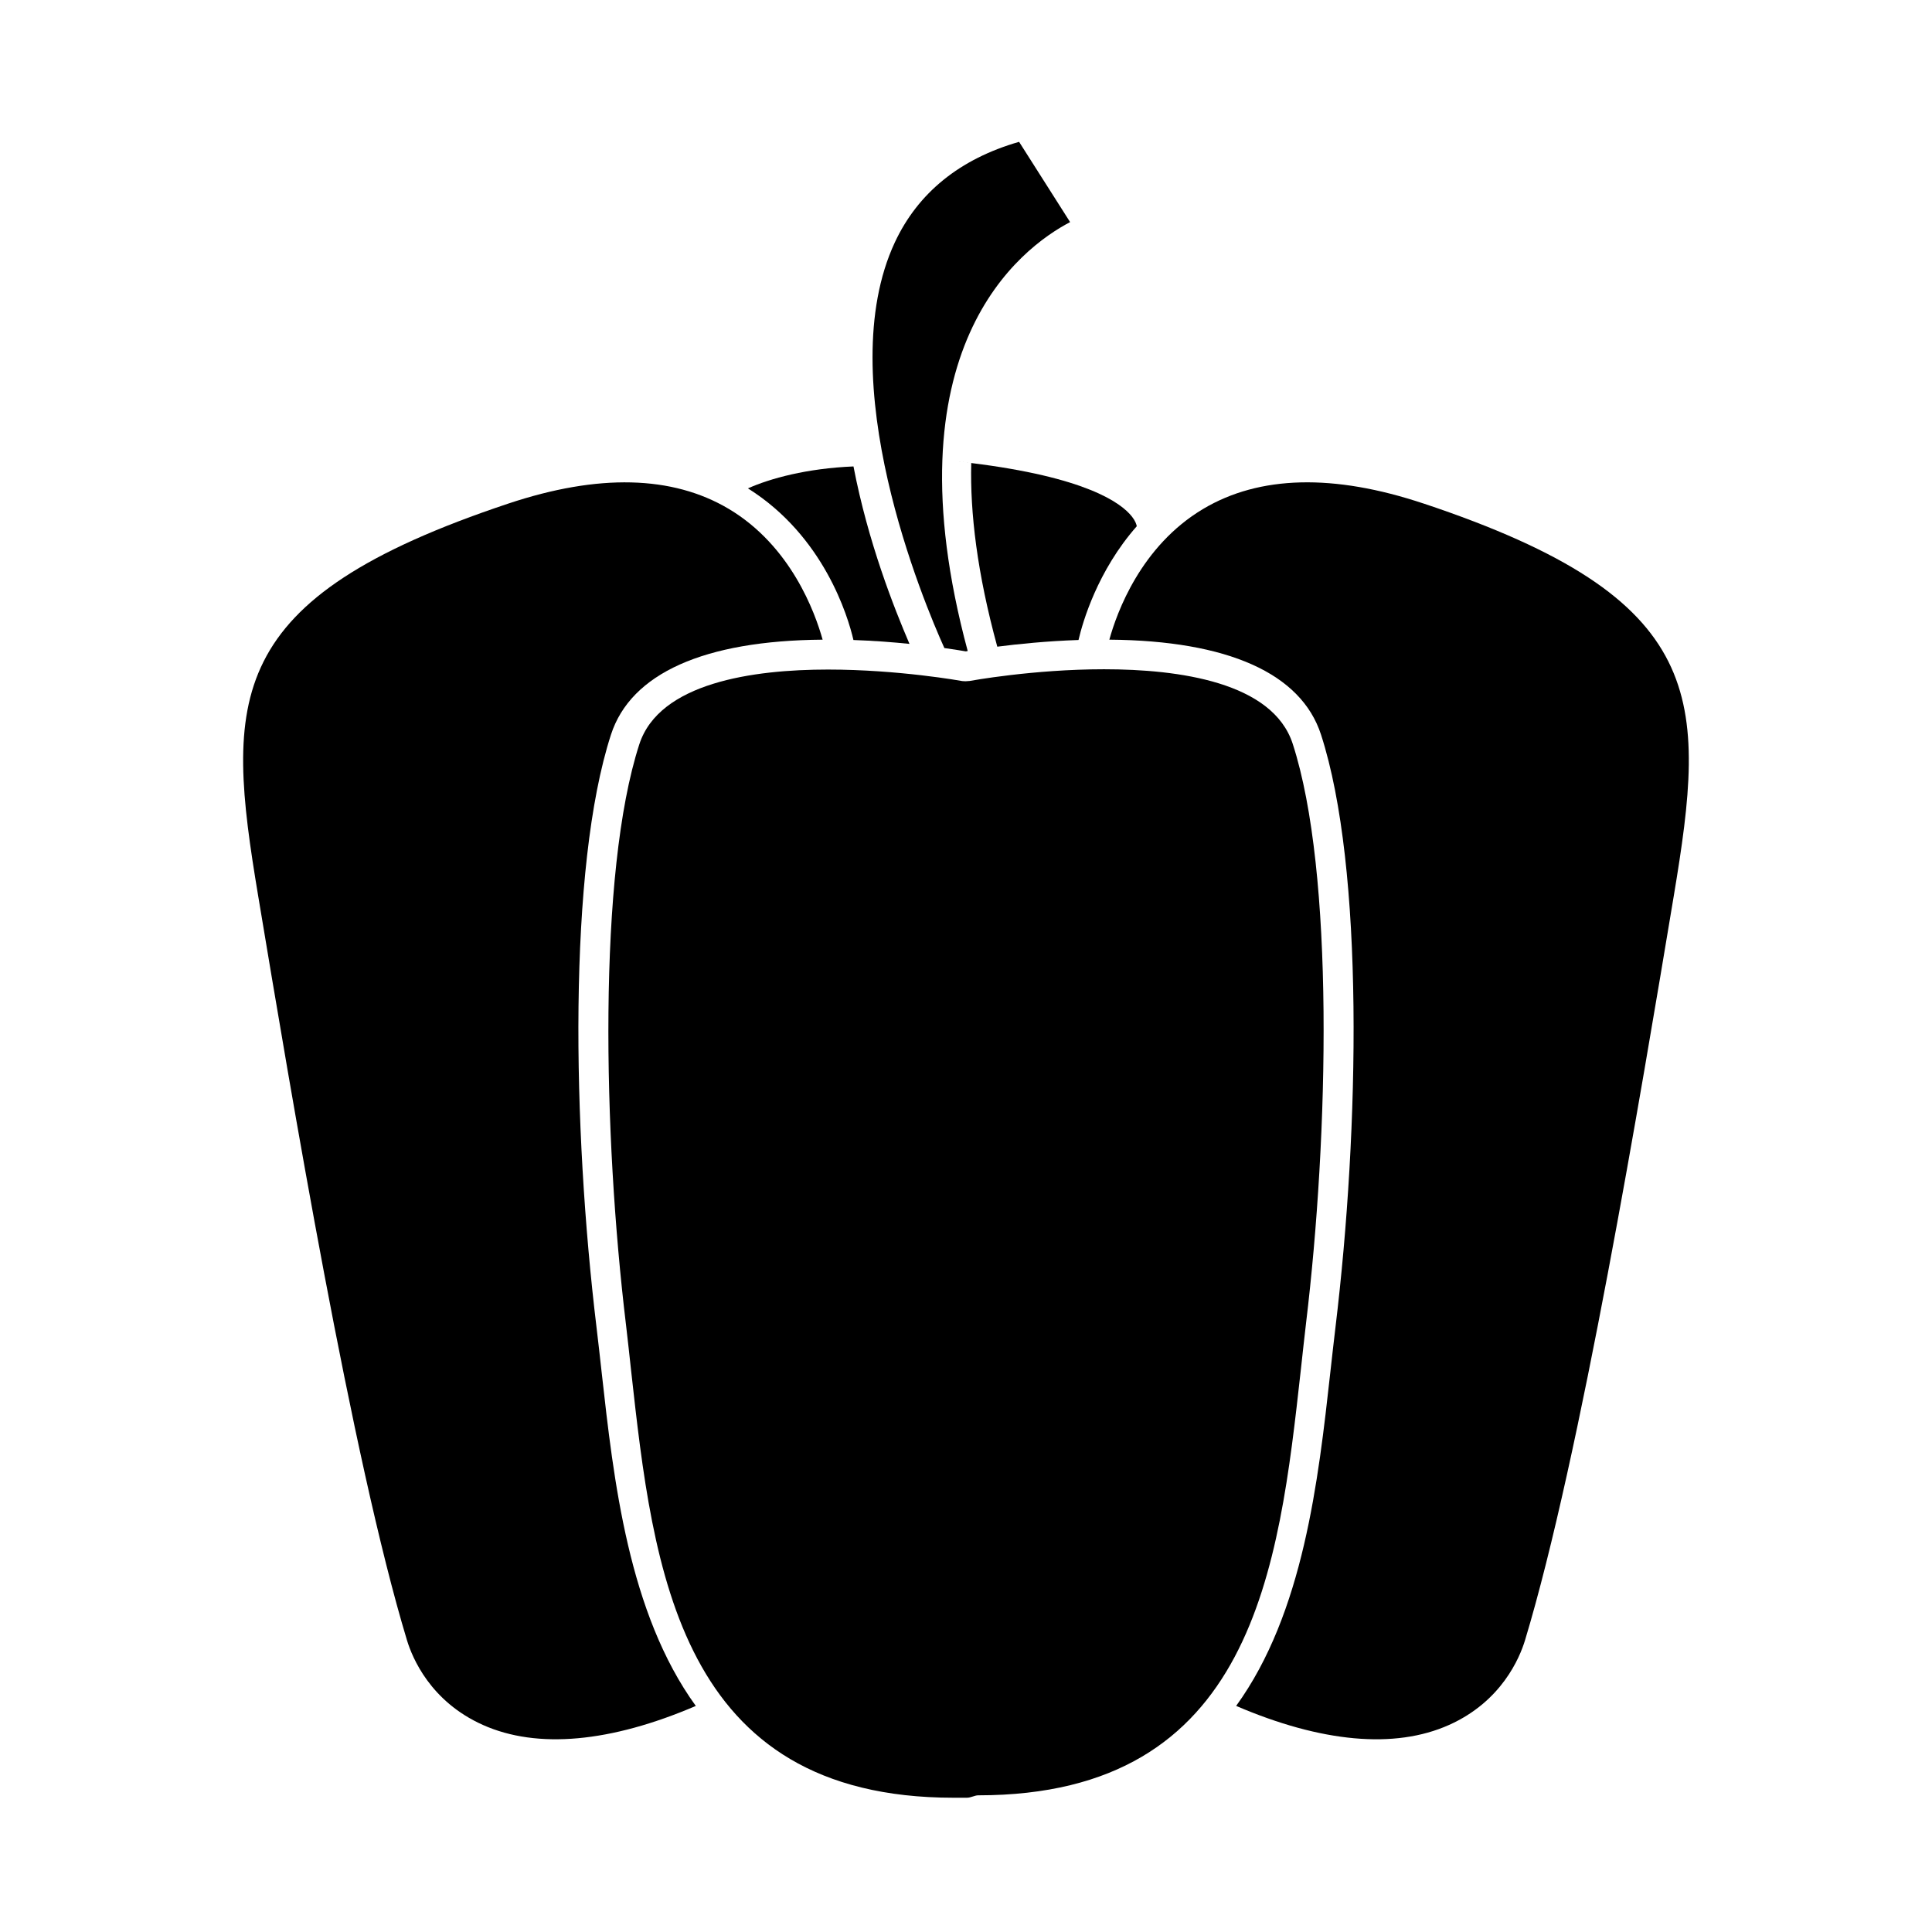 <?xml version="1.0" encoding="UTF-8"?>
<!-- Uploaded to: ICON Repo, www.svgrepo.com, Generator: ICON Repo Mixer Tools -->
<svg fill="#000000" width="800px" height="800px" version="1.1" viewBox="144 144 512 512" xmlns="http://www.w3.org/2000/svg">
 <g>
  <path d="m370.17 313.61c5.453 0.184 10.453 0.582 14.852 1.027-4.062-9.488-10.957-26.828-14.84-47.027-12.391 0.516-22.125 3.195-27.973 5.816 20.09 12.594 26.508 33.887 27.961 40.184z"/>
  <path d="m394.41 315.76c2.664 0.379 4.644 0.703 5.527 0.859 0.117-0.02 0.293-0.051 0.516-0.09-21.586-80.062 13.961-106.77 27.137-113.67l-13.52-21.27c-15.738 4.527-26.801 13.531-32.922 26.625-17.086 36.574 7.699 95.535 13.121 107.53 0.031 0.004 0.094 0.008 0.141 0.02z"/>
  <path d="m302.08 495.72c-6.356-52.676-7.629-121.66 3.836-157.04 5.269-16.23 24.66-24.914 56.086-25.164-1.996-7.168-8.398-24.863-24.902-34.672-14.922-8.859-34.555-9.332-58.359-1.402-75.871 25.297-75.043 51.637-66.305 104.09 8.66 51.992 24.785 148.78 39.414 197.14 1.418 4.68 6.203 16.23 20.137 22.461 14.422 6.449 33.883 4.617 56.41-5.043-17.832-24.625-21.758-59.645-24.969-88.555-0.445-4.031-0.887-7.984-1.348-11.812z"/>
  <path d="m397.3 266.22c1.422 0.156 2.746 0.332 4.09 0.492-0.336 13.168 1.574 29.207 6.902 48.664h0.004c5.441-0.699 13.031-1.48 21.523-1.773 1.098-4.738 5.023-18.332 15.441-30.145-0.105-0.547-0.383-1.395-1.266-2.531-2.949-3.777-12.441-10.492-42.602-14.219-1.344-0.168-2.664-0.336-4.094-0.488z"/>
  <path d="m490.1 494.78c6.047-50.141 7.527-119.61-3.519-153.67-5.297-16.32-30.117-19.75-50.008-19.75-18.75 0-35.445 3.07-35.613 3.102l-1.082 0.078-0.84-0.047c-0.168-0.031-16.895-3.055-35.613-3.055-19.891 0-44.719 3.504-50.008 19.832-11.043 34.055-9.566 103.7-3.519 153.84 0.469 3.856 0.914 8.16 1.363 12.219 5.852 52.695 12.5 113.09 85.461 113.09h0.012 2.934 0.57c1.074 0 2.051-0.641 3.012-0.641 72.984 0 79.629-60.078 85.488-112.8 0.457-4.047 0.895-8.352 1.363-12.199z"/>
  <path d="m521.25 277.44c-23.824-7.949-43.492-7.457-58.414 1.438-16.531 9.855-22.875 27.488-24.844 34.637 31.418 0.258 50.82 8.934 56.09 25.164 11.473 35.383 10.191 104.37 3.836 157.04-0.461 3.824-0.898 7.766-1.348 11.797-3.211 28.918-7.137 63.941-24.977 88.57 22.535 9.668 41.996 11.5 56.41 5.047 13.938-6.231 18.73-17.785 20.148-22.461 14.633-48.387 30.742-145.16 39.402-197.14 8.742-52.465 9.574-78.797-66.305-104.1z"/>
 </g>
</svg>